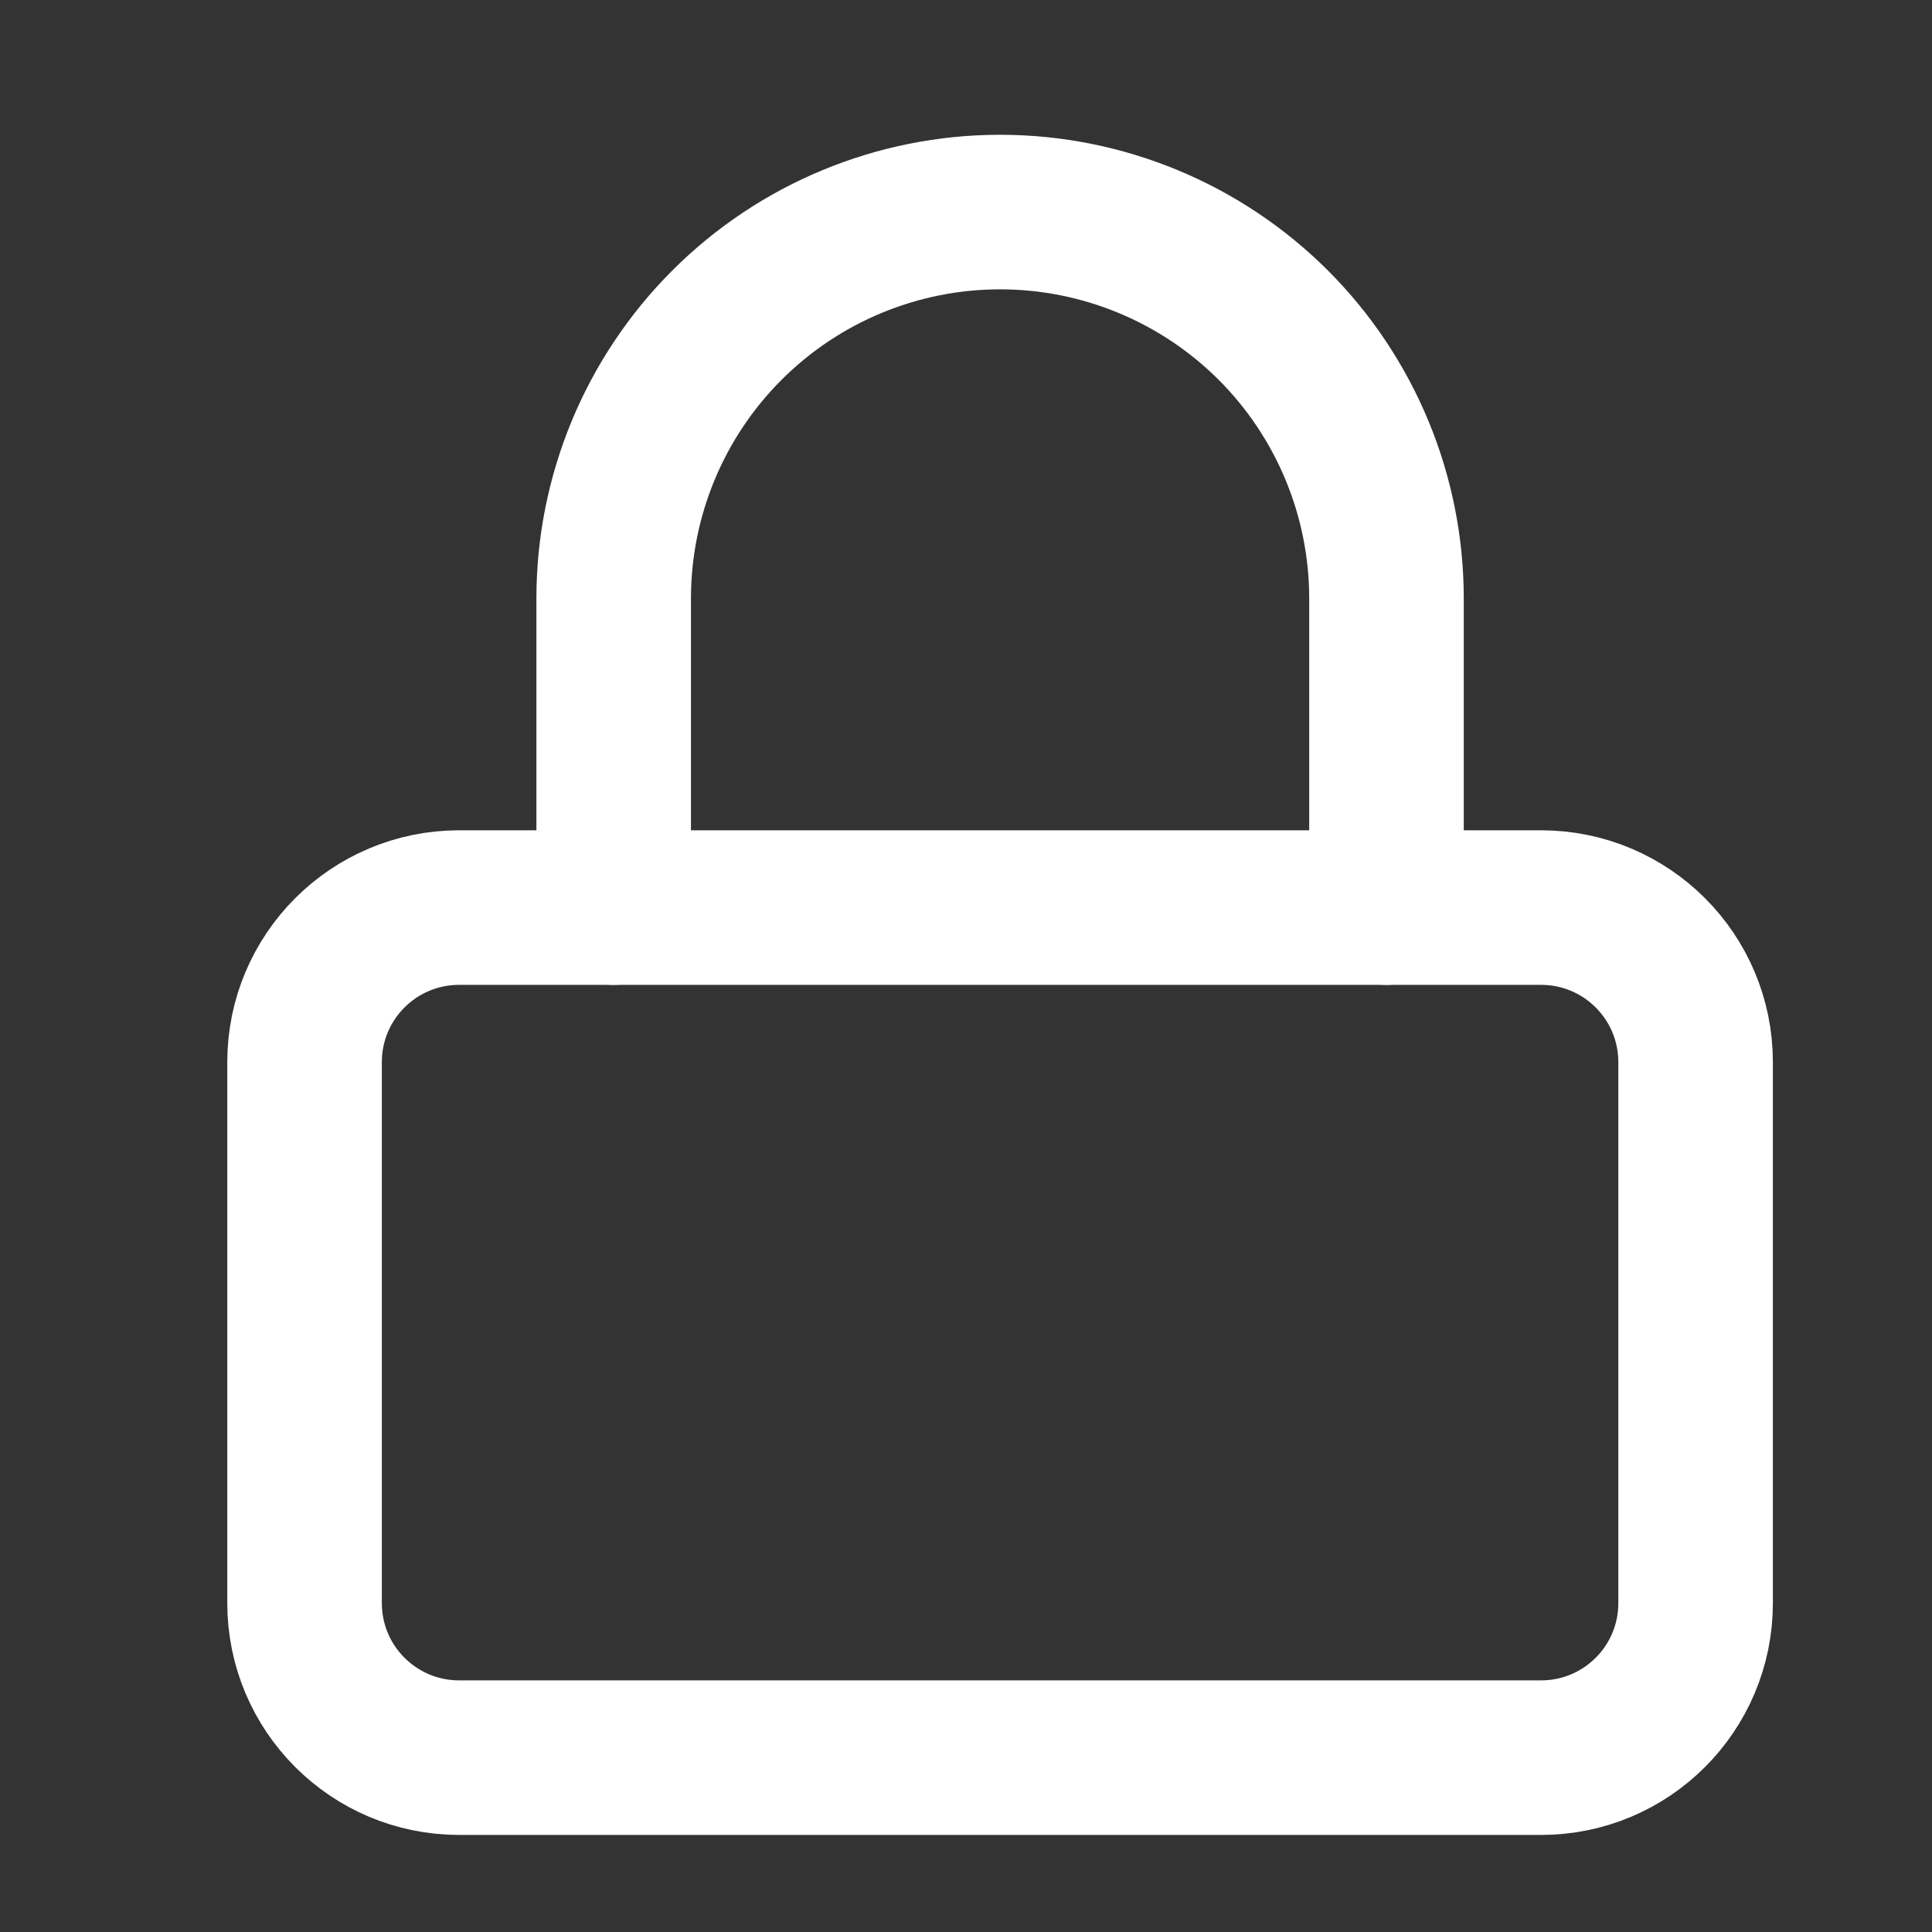 <?xml version="1.0" encoding="UTF-8"?> <svg xmlns="http://www.w3.org/2000/svg" width="25" height="25" viewBox="0 0 25 25" fill="none"><rect x="0" y="0" width="25" height="25" fill="#333333" stroke="none"/> <path d="M19.941 11.744H5.941C4.837 11.744 3.941 12.639 3.941 13.744V20.744C3.941 21.849 4.837 22.744 5.941 22.744H19.941C21.046 22.744 21.941 21.849 21.941 20.744V13.744C21.941 12.639 21.046 11.744 19.941 11.744Z" stroke="white" stroke-width="2" stroke-linecap="round" stroke-linejoin="round"></path> <path d="M7.941 11.744V7.744C7.941 6.418 8.468 5.146 9.406 4.208C10.343 3.271 11.615 2.744 12.941 2.744C14.267 2.744 15.539 3.271 16.477 4.208C17.414 5.146 17.941 6.418 17.941 7.744V11.744" stroke="white" stroke-width="2" stroke-linecap="round" stroke-linejoin="round"></path> </svg> 